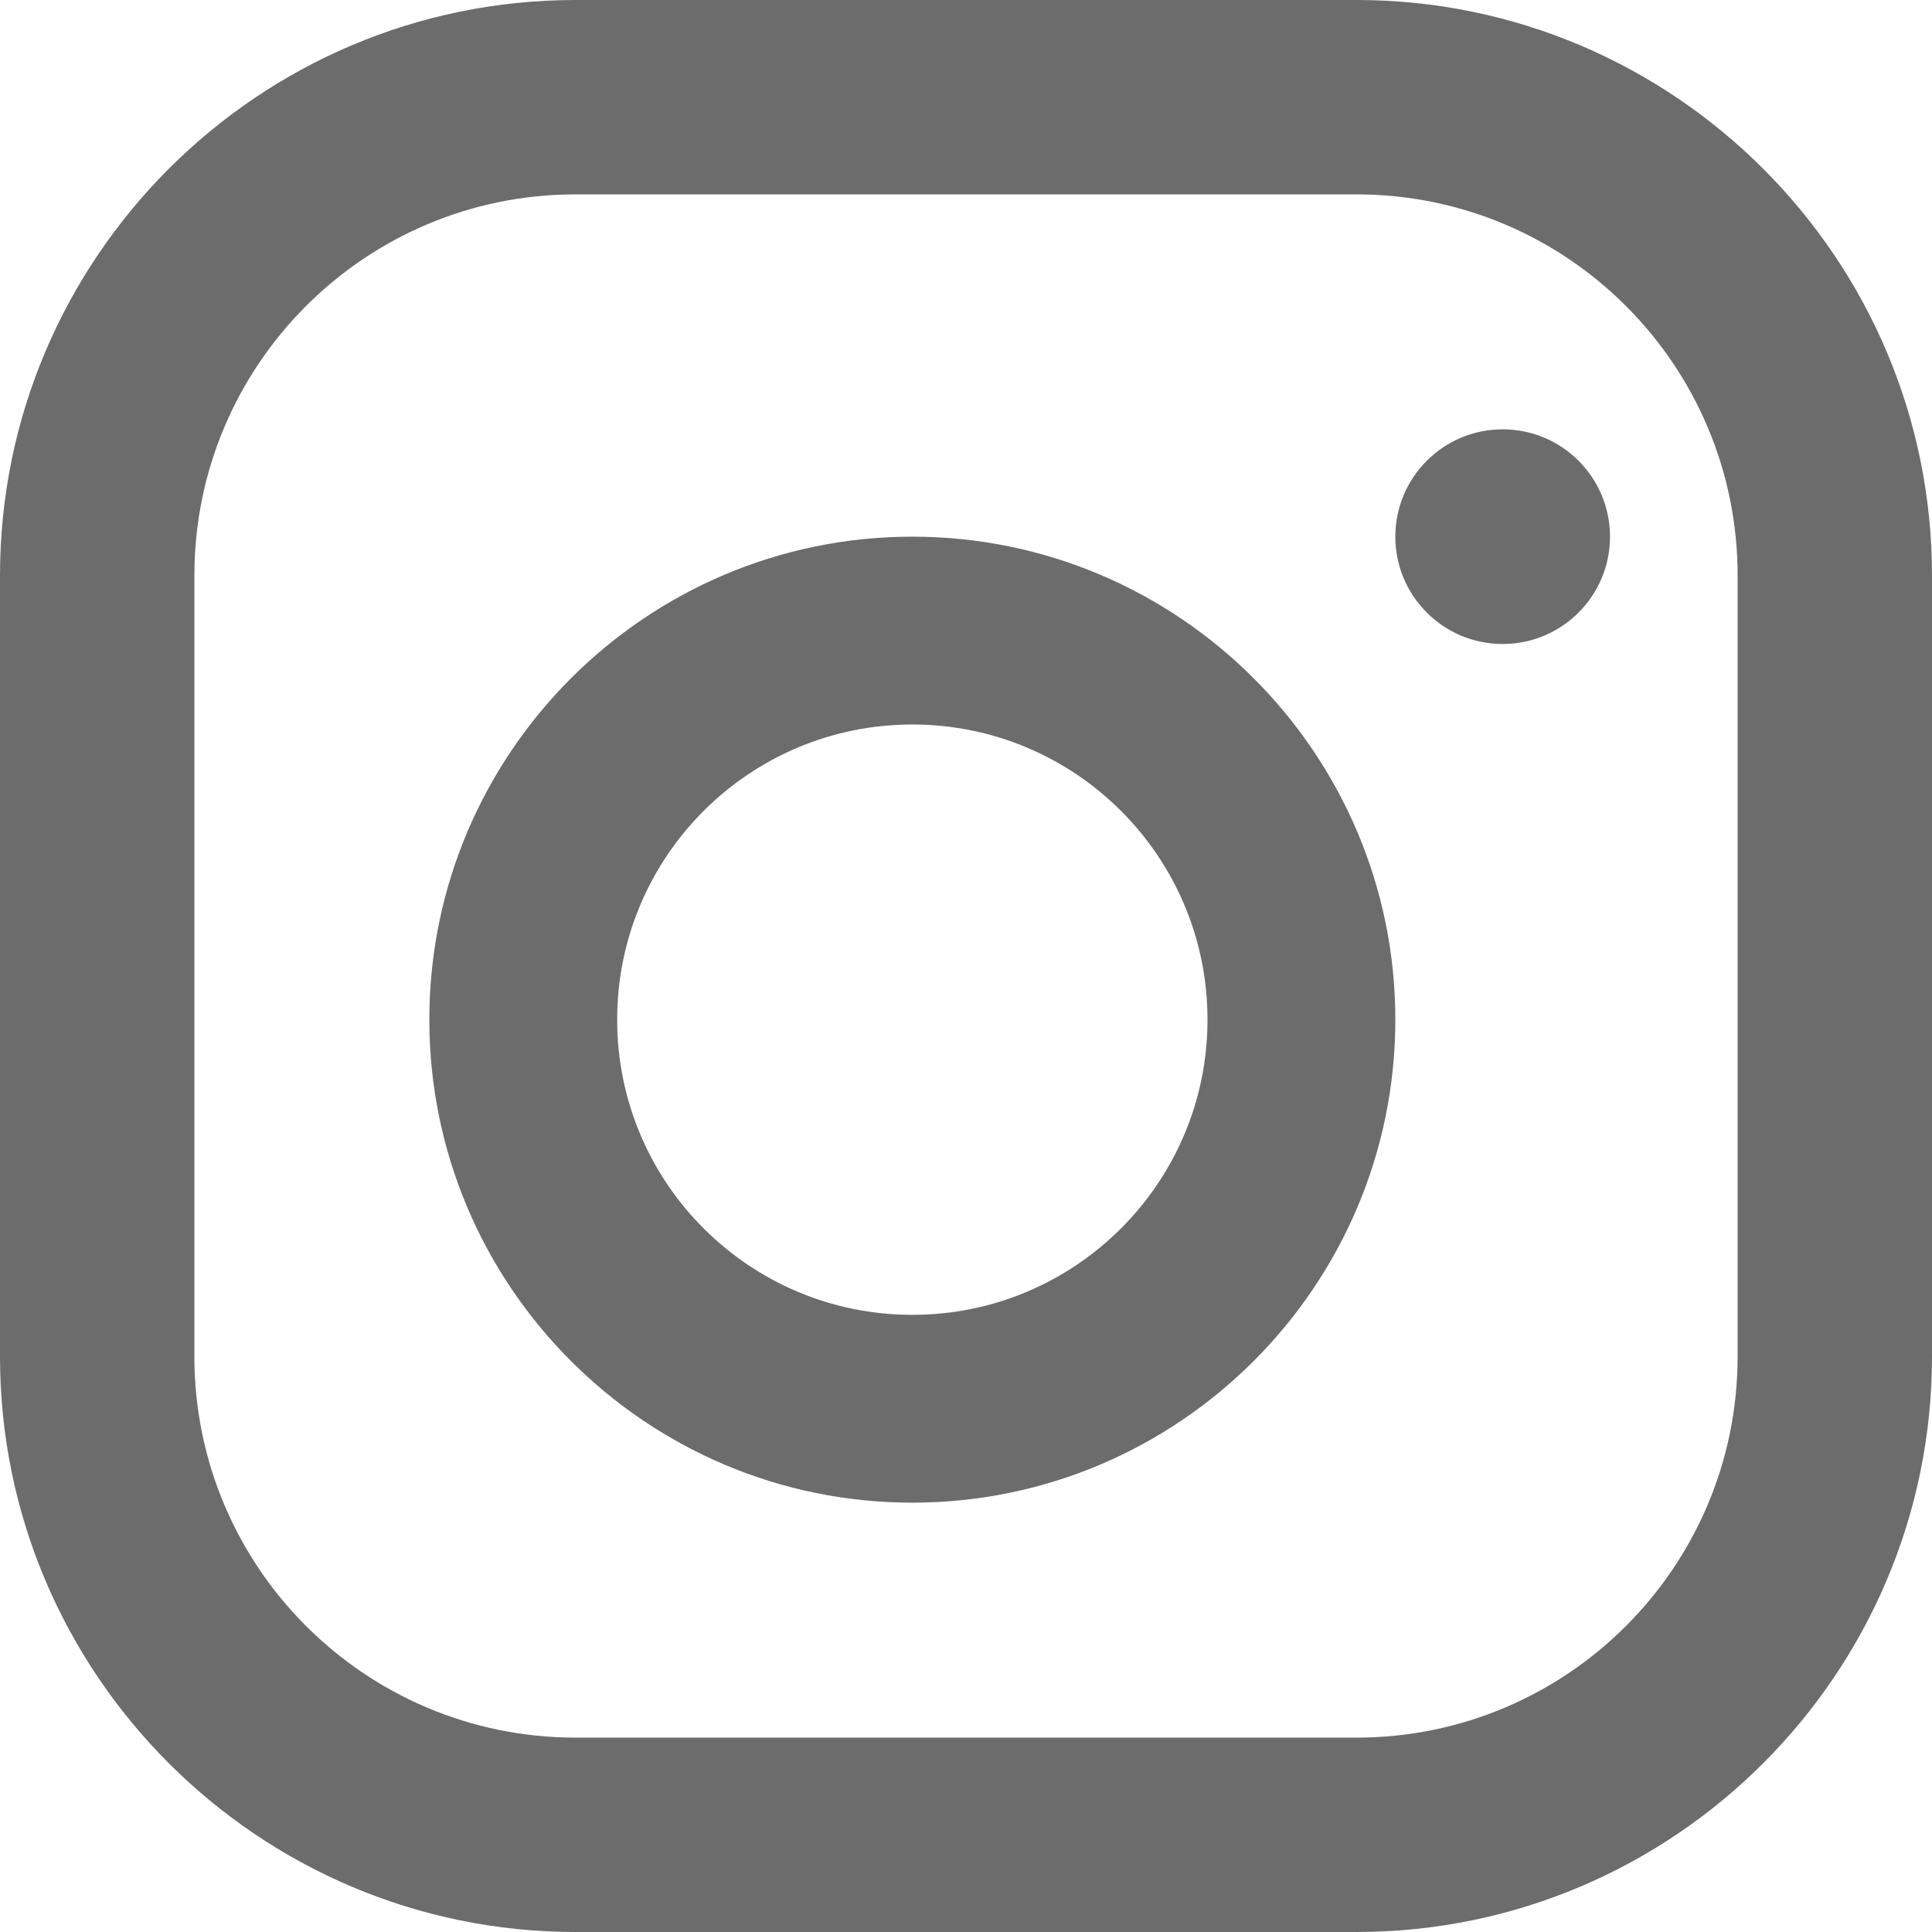 <?xml version="1.0" encoding="UTF-8"?>
<svg width="18px" height="18px" viewBox="0 0 18 18" version="1.1" xmlns="http://www.w3.org/2000/svg" xmlns:xlink="http://www.w3.org/1999/xlink">
    <!-- Generator: Sketch 55.2 (78181) - https://sketchapp.com -->
    <title>Group 2</title>
    <desc>Created with Sketch.</desc>
    <g id="Page-1" stroke="none" stroke-width="1" fill="none" fill-rule="evenodd">
        <g id="Cloud-Desktop---Cloud-Home-Copy" transform="translate(-1132, -1284)" fill="#6C6C6C" fill-rule="nonzero">
            <g id="Group-2" transform="translate(1132, 1284)">
                <path d="M12.638,0 L5.362,0 C2.406,0 0,2.406 0,5.362 L0,12.638 C0,15.594 2.406,18 5.362,18 L12.638,18 C15.594,18 18,15.594 18,12.638 L18,5.362 C18,2.406 15.594,0 12.638,0 Z M16.189,12.638 C16.189,14.599 14.599,16.189 12.638,16.189 L5.362,16.189 C3.401,16.189 1.811,14.599 1.811,12.638 L1.811,5.362 C1.811,3.401 3.401,1.811 5.362,1.811 L12.638,1.811 C14.599,1.811 16.189,3.401 16.189,5.362 L16.189,12.638 L16.189,12.638 Z" id="Shape"></path>
                <path d="M8.5,5 C6.019,5 4,7.019 4,9.5 C4,11.981 6.019,14 8.5,14 C10.981,14 13,11.981 13,9.5 C13,7.019 10.981,5 8.5,5 Z M8.5,12.25 C6.981,12.25 5.75,11.019 5.75,9.5 C5.75,7.981 6.981,6.75 8.5,6.75 C10.019,6.75 11.25,7.981 11.25,9.5 C11.25,11.019 10.019,12.25 8.5,12.25 Z" id="Shape"></path>
                <circle id="Oval" cx="14" cy="5" r="1"></circle>
            </g>
        </g>
    </g>
</svg>
